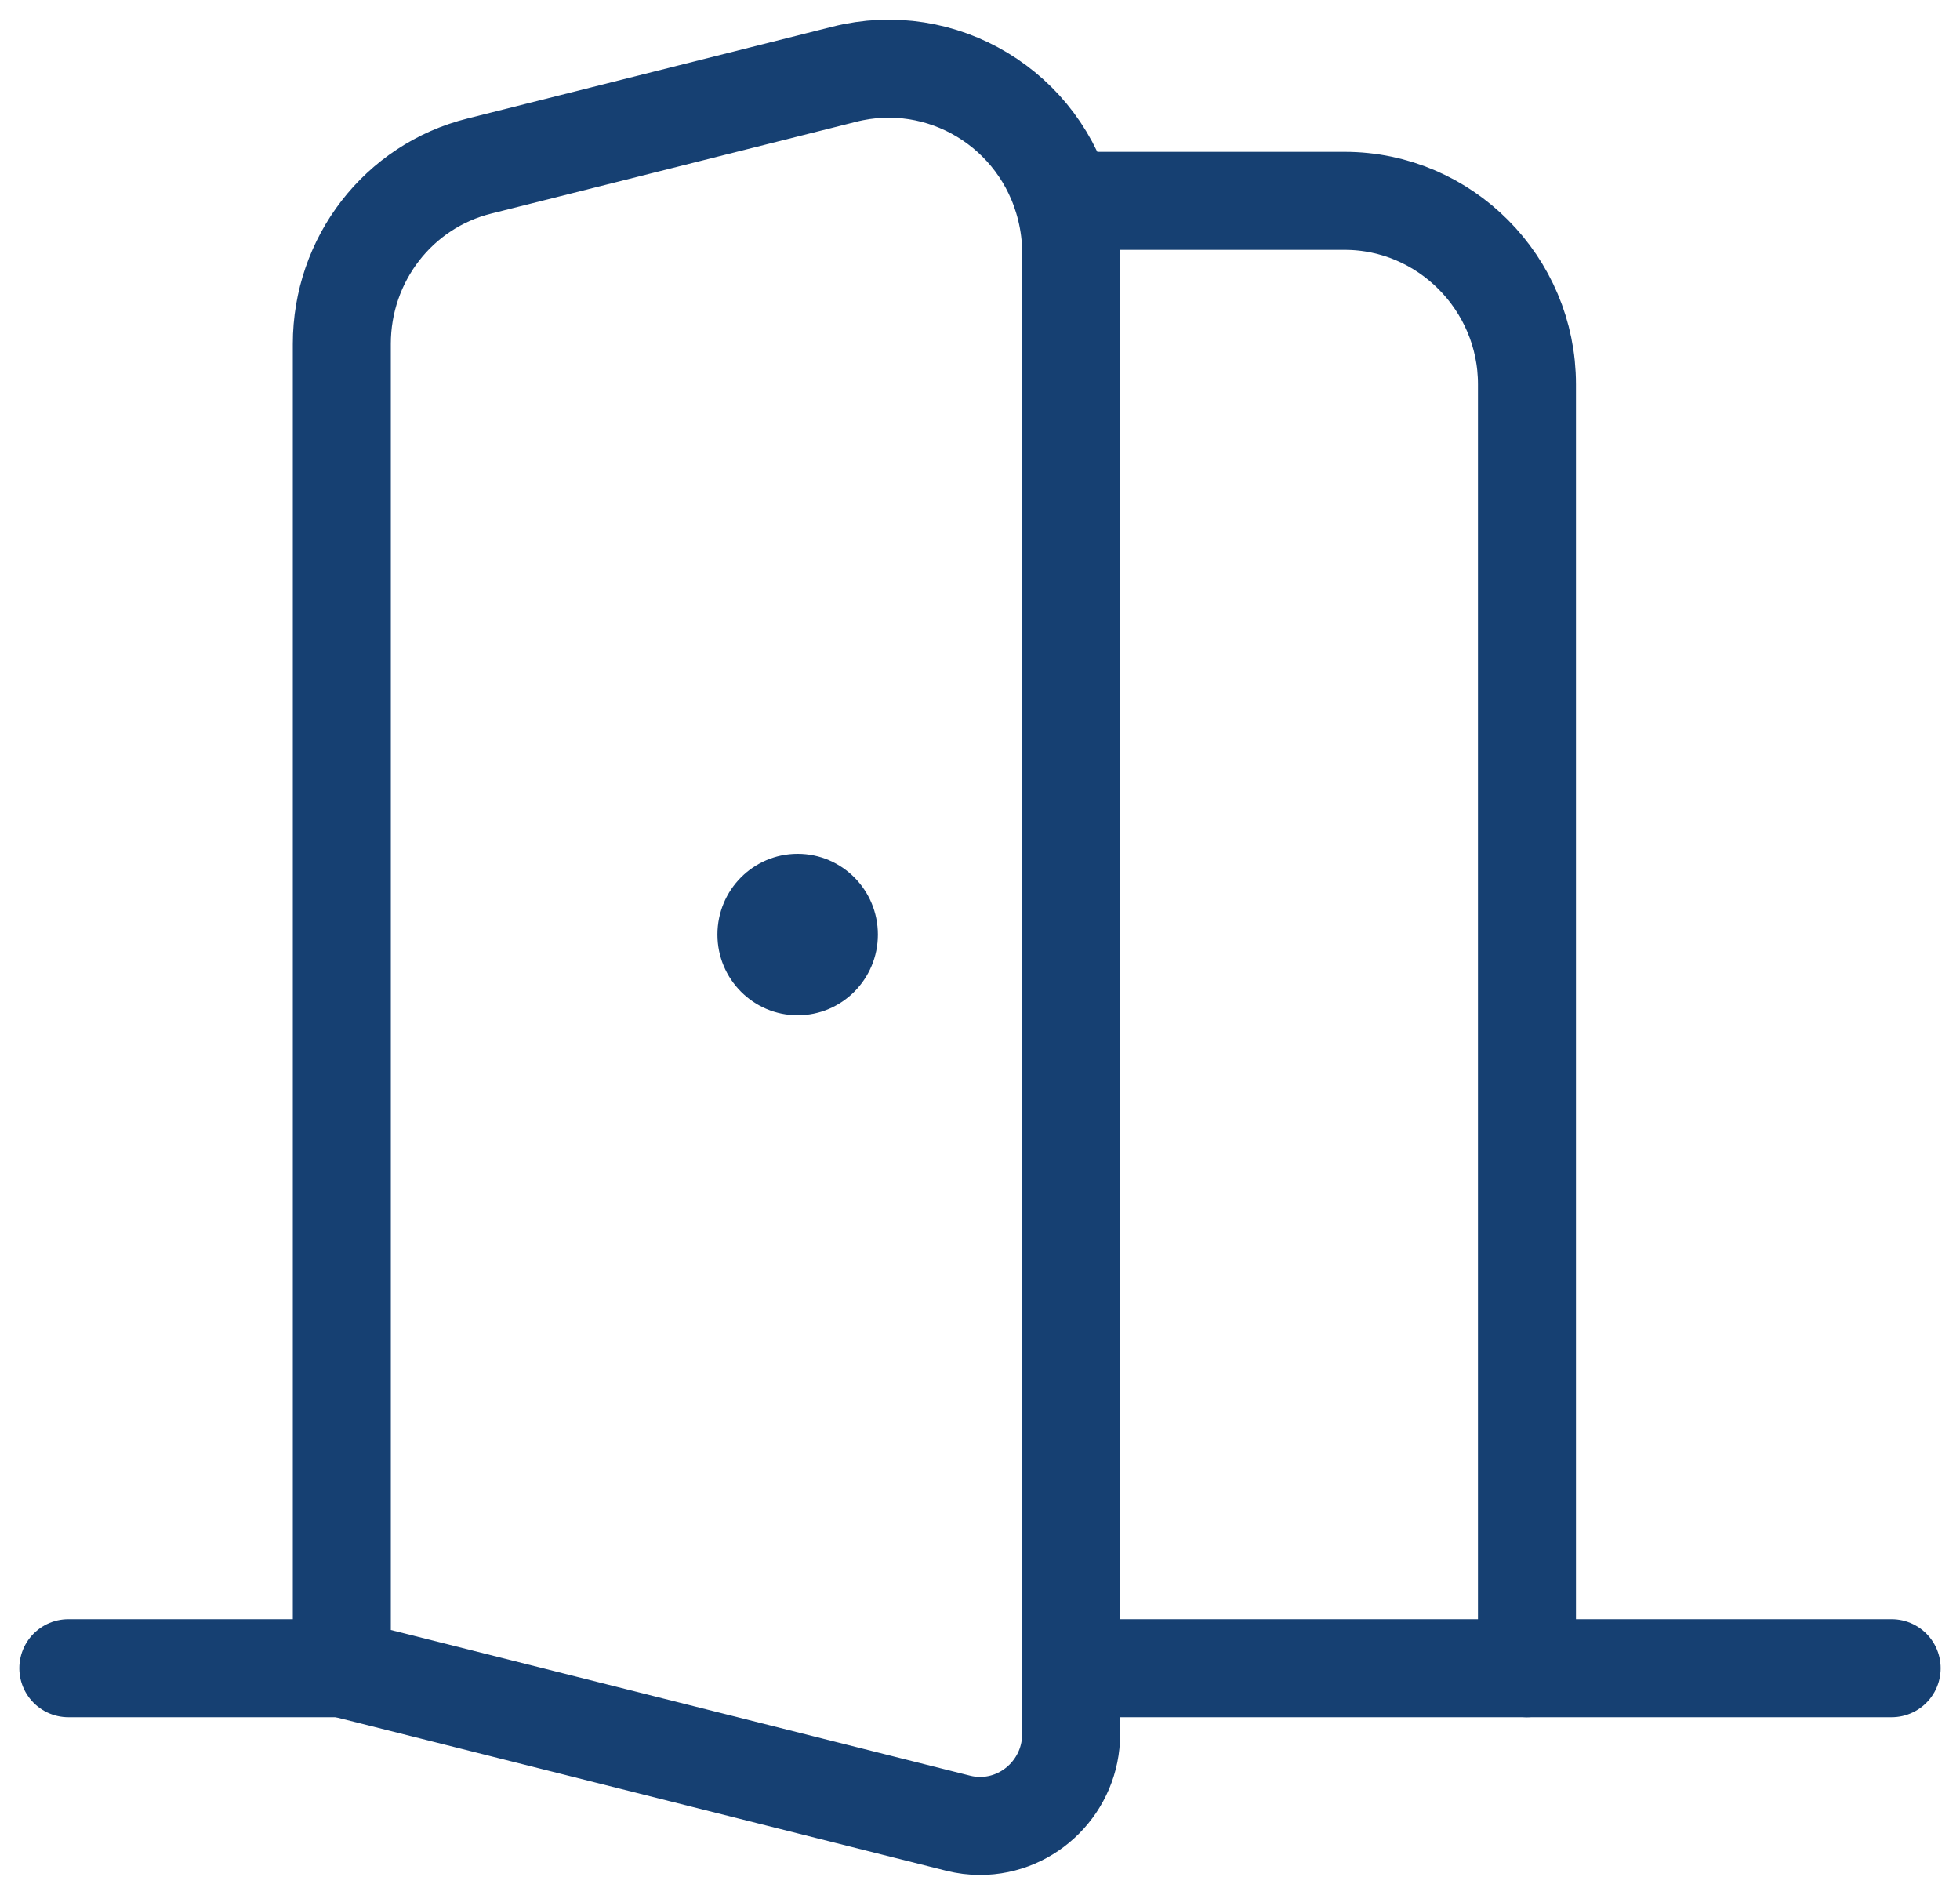 <svg width="30" height="29" viewBox="0 0 30 29" fill="none" xmlns="http://www.w3.org/2000/svg">
<g clip-path="url(#clip0_551_294)">
<path d="M16.395 3.074H20.582C22.116 3.074 23.372 4.337 23.372 5.881V25.533" stroke="#164072" stroke-width="1.5" stroke-linecap="round" stroke-linejoin="round"/>
<path d="M1.046 25.533H5.232" stroke="#164072" stroke-width="1.5" stroke-linecap="round" stroke-linejoin="round"/>
<path d="M16.395 25.533H28.954" stroke="#164072" stroke-width="1.5" stroke-linecap="round" stroke-linejoin="round"/>
<path d="M16.395 3.86V26.544C16.395 27.316 15.767 27.947 15 27.947C14.888 27.947 14.777 27.933 14.665 27.905L5.232 25.533V5.264C5.232 3.972 6.098 2.849 7.339 2.541L12.921 1.137C14.414 0.758 15.935 1.67 16.311 3.186C16.367 3.411 16.395 3.636 16.395 3.86Z" stroke="#164072" stroke-width="1.5" stroke-linecap="round" stroke-linejoin="round"/>
<path d="M12.209 15.539C12.887 15.539 13.437 14.986 13.437 14.304C13.437 13.621 12.887 13.068 12.209 13.068C11.531 13.068 10.981 13.621 10.981 14.304C10.981 14.986 11.531 15.539 12.209 15.539Z" fill="#164072"/>
</g>
<defs>
<clipPath id="clip0_551_294">
<rect width="30" height="29" fill="white"/>
</clipPath>
</defs>
</svg>

